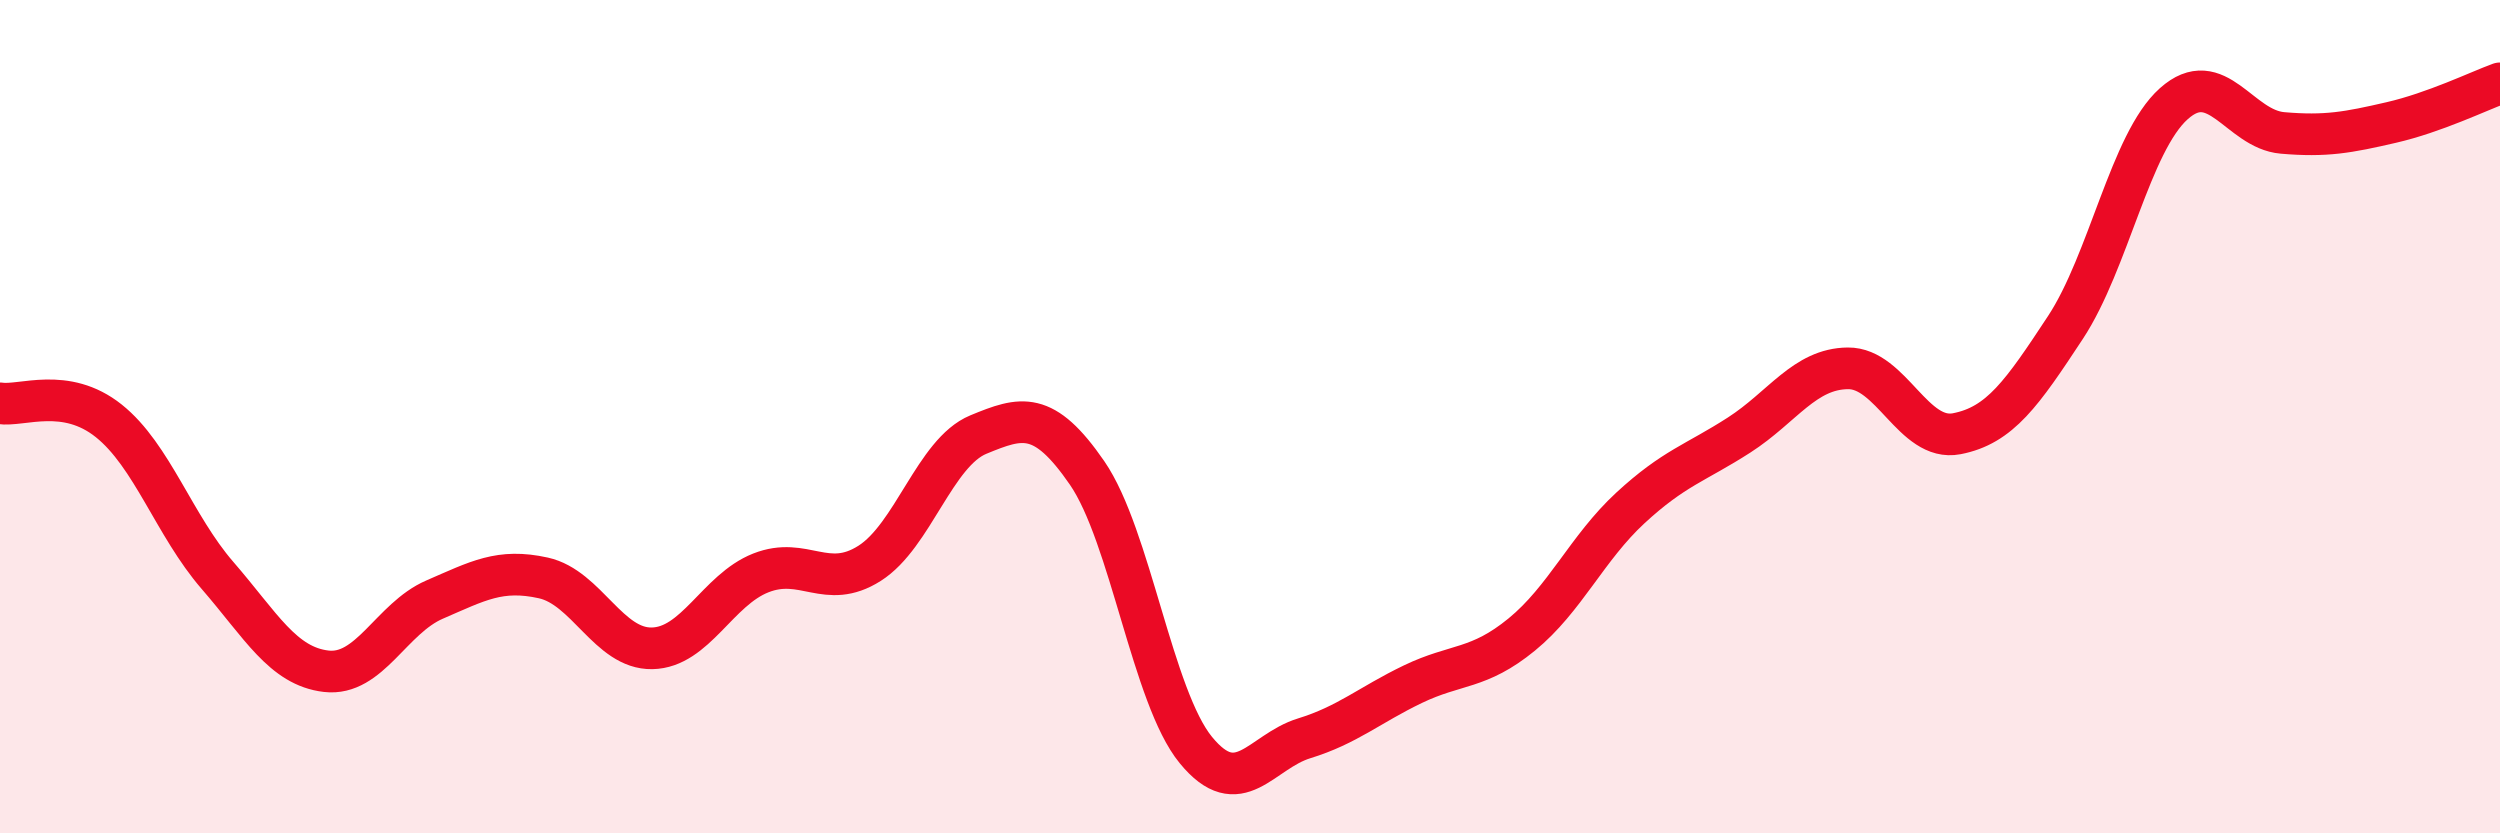 
    <svg width="60" height="20" viewBox="0 0 60 20" xmlns="http://www.w3.org/2000/svg">
      <path
        d="M 0,9.68 C 0.52,9.76 1.57,9.27 2.61,10.1 C 3.65,10.93 4.18,12.61 5.22,13.81 C 6.26,15.01 6.79,15.99 7.83,16.11 C 8.87,16.23 9.39,14.84 10.43,14.39 C 11.47,13.94 12,13.64 13.04,13.87 C 14.08,14.1 14.61,15.58 15.65,15.56 C 16.69,15.54 17.22,14.16 18.26,13.75 C 19.3,13.34 19.83,14.18 20.87,13.52 C 21.91,12.86 22.44,10.86 23.48,10.43 C 24.52,10 25.05,9.84 26.09,11.35 C 27.13,12.86 27.66,16.73 28.7,18 C 29.74,19.27 30.26,18.04 31.3,17.72 C 32.34,17.4 32.87,16.92 33.91,16.42 C 34.95,15.92 35.48,16.08 36.52,15.23 C 37.56,14.38 38.09,13.15 39.13,12.19 C 40.17,11.23 40.7,11.11 41.74,10.44 C 42.78,9.77 43.31,8.85 44.35,8.84 C 45.39,8.83 45.92,10.61 46.96,10.41 C 48,10.21 48.53,9.44 49.57,7.86 C 50.61,6.28 51.13,3.42 52.17,2.49 C 53.21,1.56 53.74,3.1 54.78,3.19 C 55.82,3.28 56.35,3.18 57.39,2.94 C 58.43,2.7 59.48,2.19 60,2L60 20L0 20Z"
        fill="#EB0A25"
        opacity="0.1"
        stroke-linecap="round"
        stroke-linejoin="round"
      />
      <path
        d="M 0,9.68 C 0.52,9.76 1.57,9.27 2.61,10.1 C 3.65,10.93 4.18,12.61 5.22,13.81 C 6.26,15.01 6.79,15.99 7.83,16.11 C 8.87,16.23 9.39,14.84 10.43,14.39 C 11.47,13.94 12,13.64 13.04,13.87 C 14.08,14.1 14.61,15.58 15.65,15.56 C 16.69,15.54 17.22,14.16 18.26,13.75 C 19.3,13.34 19.83,14.18 20.87,13.52 C 21.91,12.86 22.44,10.86 23.48,10.43 C 24.52,10 25.05,9.84 26.09,11.35 C 27.13,12.86 27.66,16.73 28.7,18 C 29.74,19.27 30.26,18.04 31.3,17.72 C 32.34,17.4 32.87,16.92 33.91,16.42 C 34.95,15.92 35.48,16.08 36.52,15.23 C 37.56,14.38 38.09,13.15 39.13,12.19 C 40.17,11.23 40.7,11.11 41.74,10.44 C 42.78,9.77 43.31,8.85 44.35,8.84 C 45.39,8.83 45.92,10.61 46.96,10.41 C 48,10.21 48.53,9.44 49.57,7.86 C 50.61,6.28 51.13,3.42 52.17,2.49 C 53.21,1.56 53.74,3.1 54.78,3.19 C 55.82,3.28 56.35,3.18 57.39,2.94 C 58.43,2.7 59.48,2.19 60,2"
        stroke="#EB0A25"
        stroke-width="1"
        fill="none"
        stroke-linecap="round"
        stroke-linejoin="round"
      />
    </svg>
  